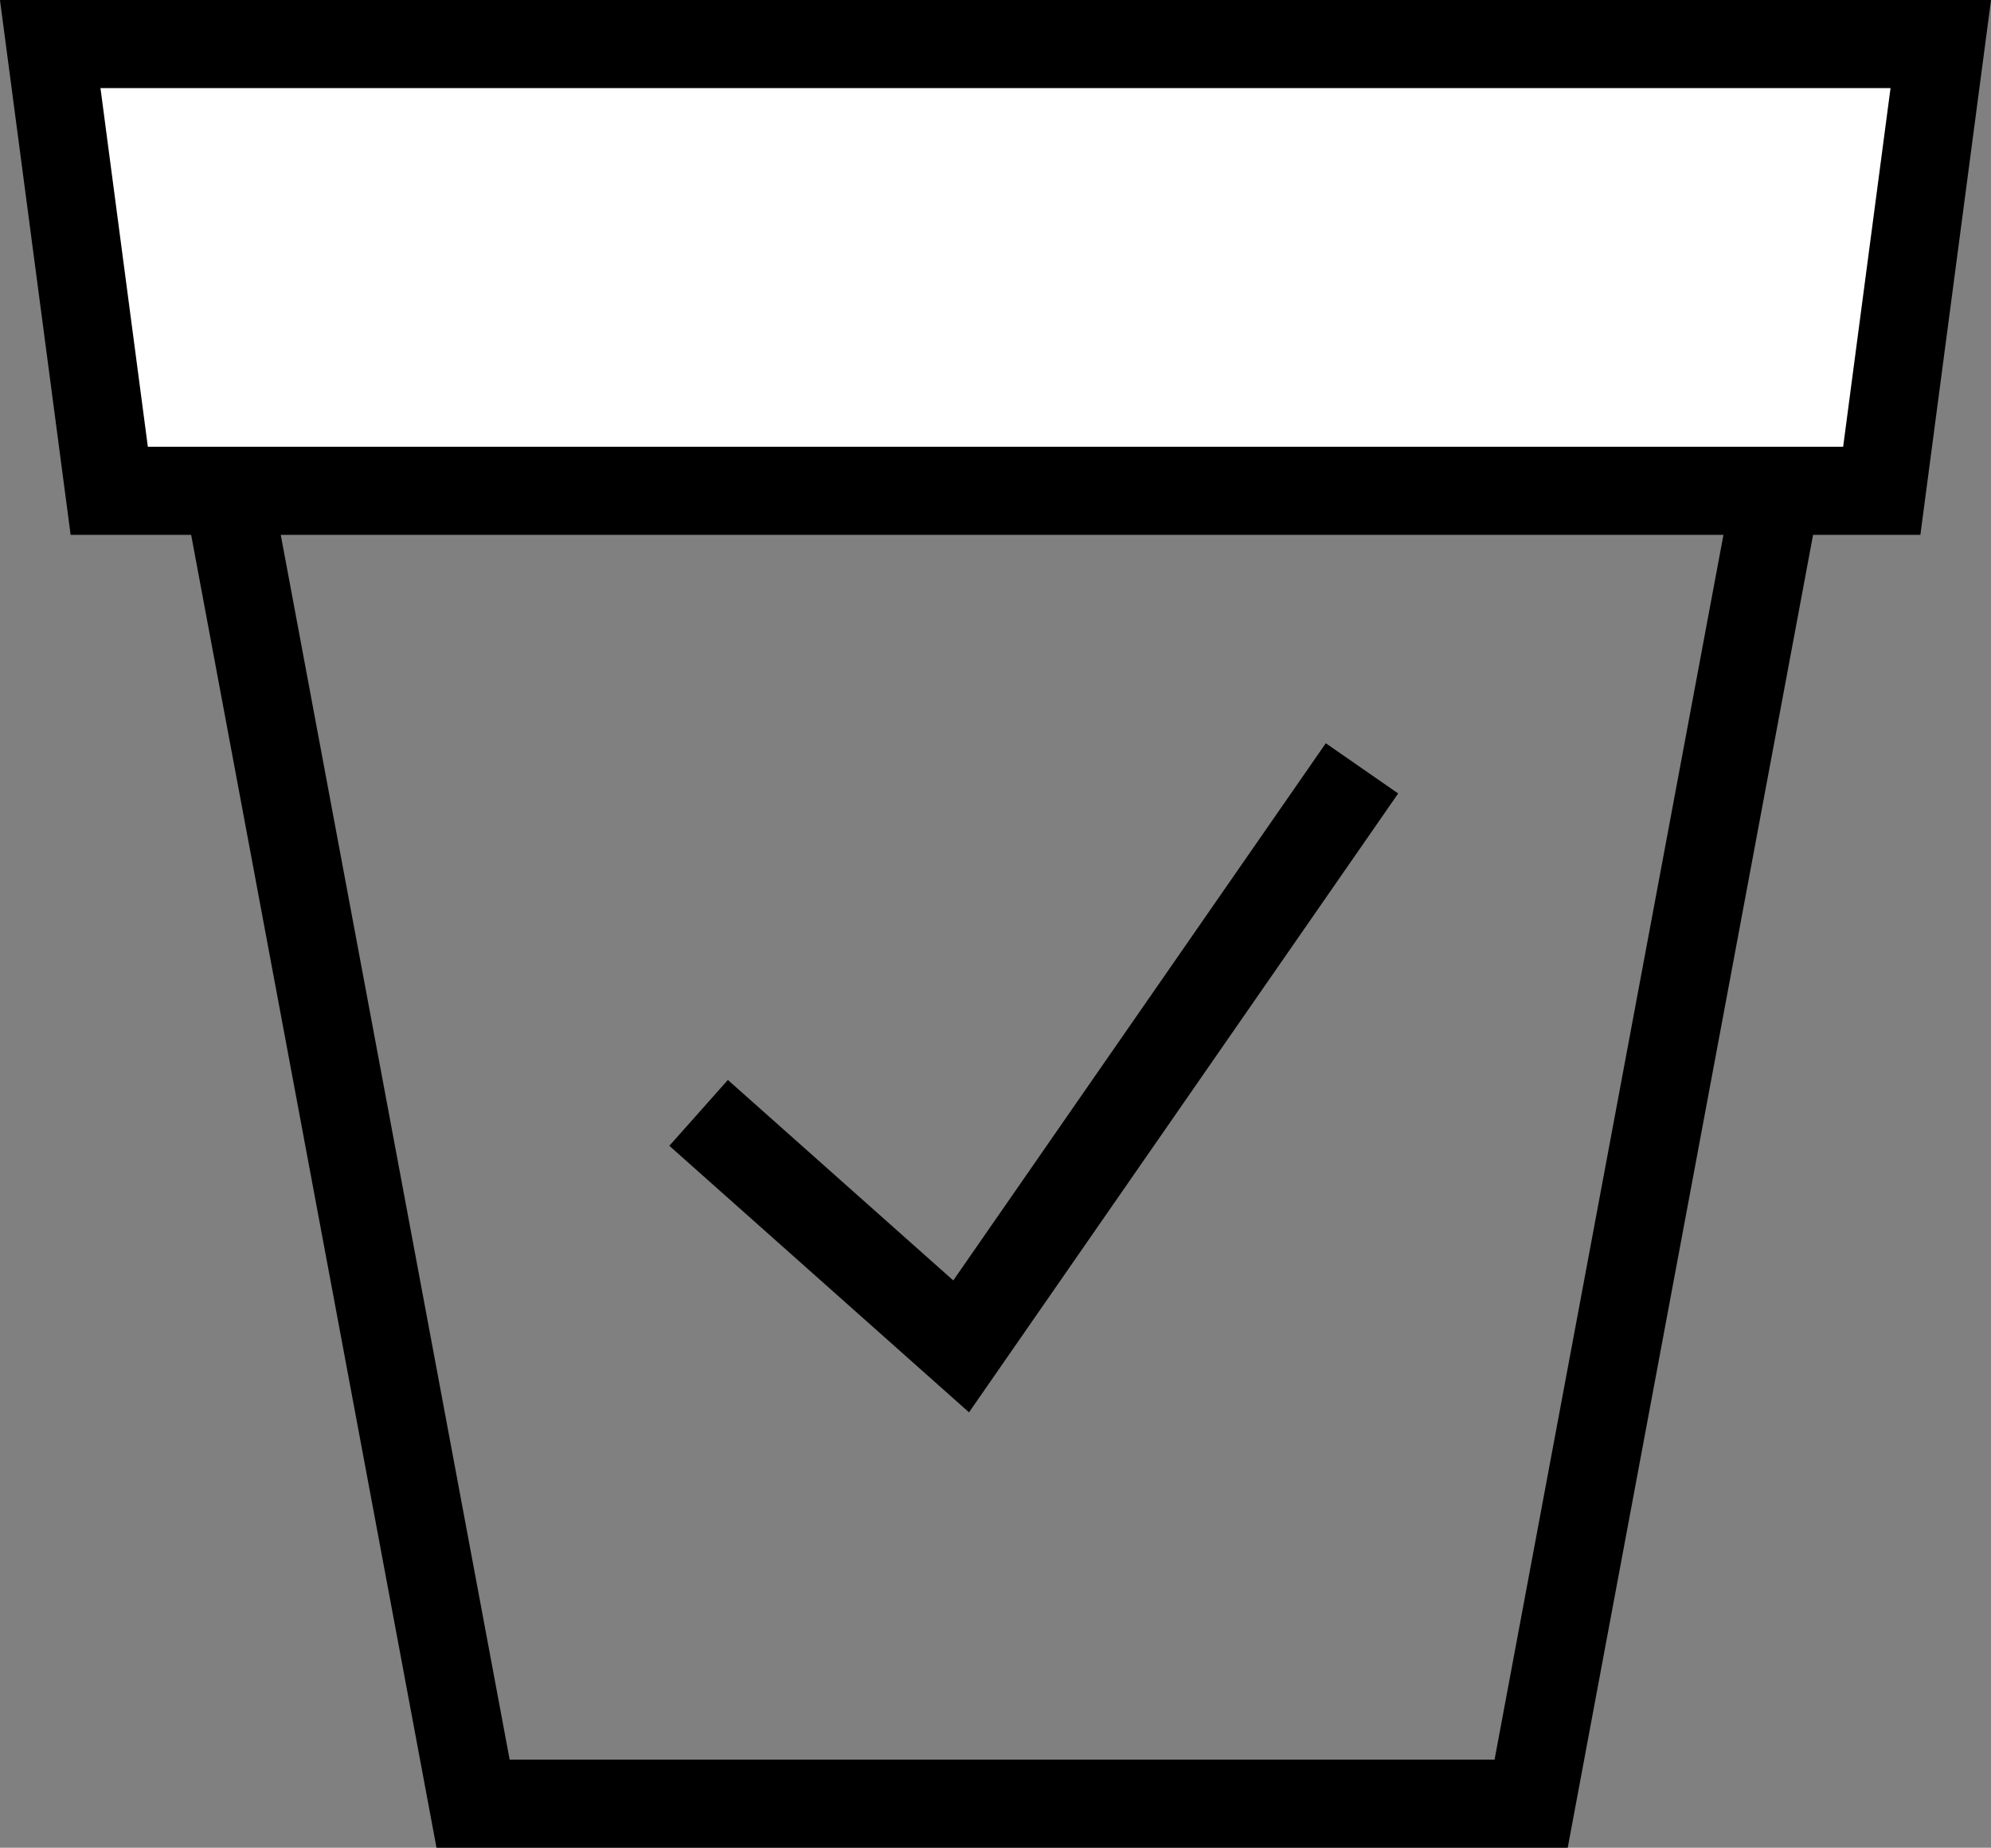 <?xml version="1.0" encoding="UTF-8"?>
<svg id="uuid-9a77cbd4-b353-44ff-9808-42bc2ff8faad" data-name="Layer 1" xmlns="http://www.w3.org/2000/svg" viewBox="0 0 22.6 20.97">
  <rect x="0" y="0" width="22.6" height="20.97" fill="#808080" stroke="none"/>
  <defs>
    <style>
      .uuid-856d6dfe-cfd3-4ced-a3f6-3831ed5528a4 {
        fill: none;
      }

      .uuid-856d6dfe-cfd3-4ced-a3f6-3831ed5528a4, .uuid-76121127-47f7-48ea-9fb8-99a3d38506c1 {
        stroke: #000;
        stroke-miterlimit: 10;
      }

      .uuid-76121127-47f7-48ea-9fb8-99a3d38506c1 {
        fill: #fff;
      }
    </style>
  </defs>
  <polygon class="uuid-856d6dfe-cfd3-4ced-a3f6-3831ed5528a4" points="5.37 20.47 17.38 20.47 20.84 1.96 1.91 1.96 5.37 20.47"/>
  <polyline class="uuid-856d6dfe-cfd3-4ced-a3f6-3831ed5528a4" points="7.93 12.63 10.91 15.28 15.46 8.72"/>
  <polygon class="uuid-76121127-47f7-48ea-9fb8-99a3d38506c1" points=".57 .5 1.24 5.57 21.36 5.57 22.03 .5 .57 .5"/>
</svg>
